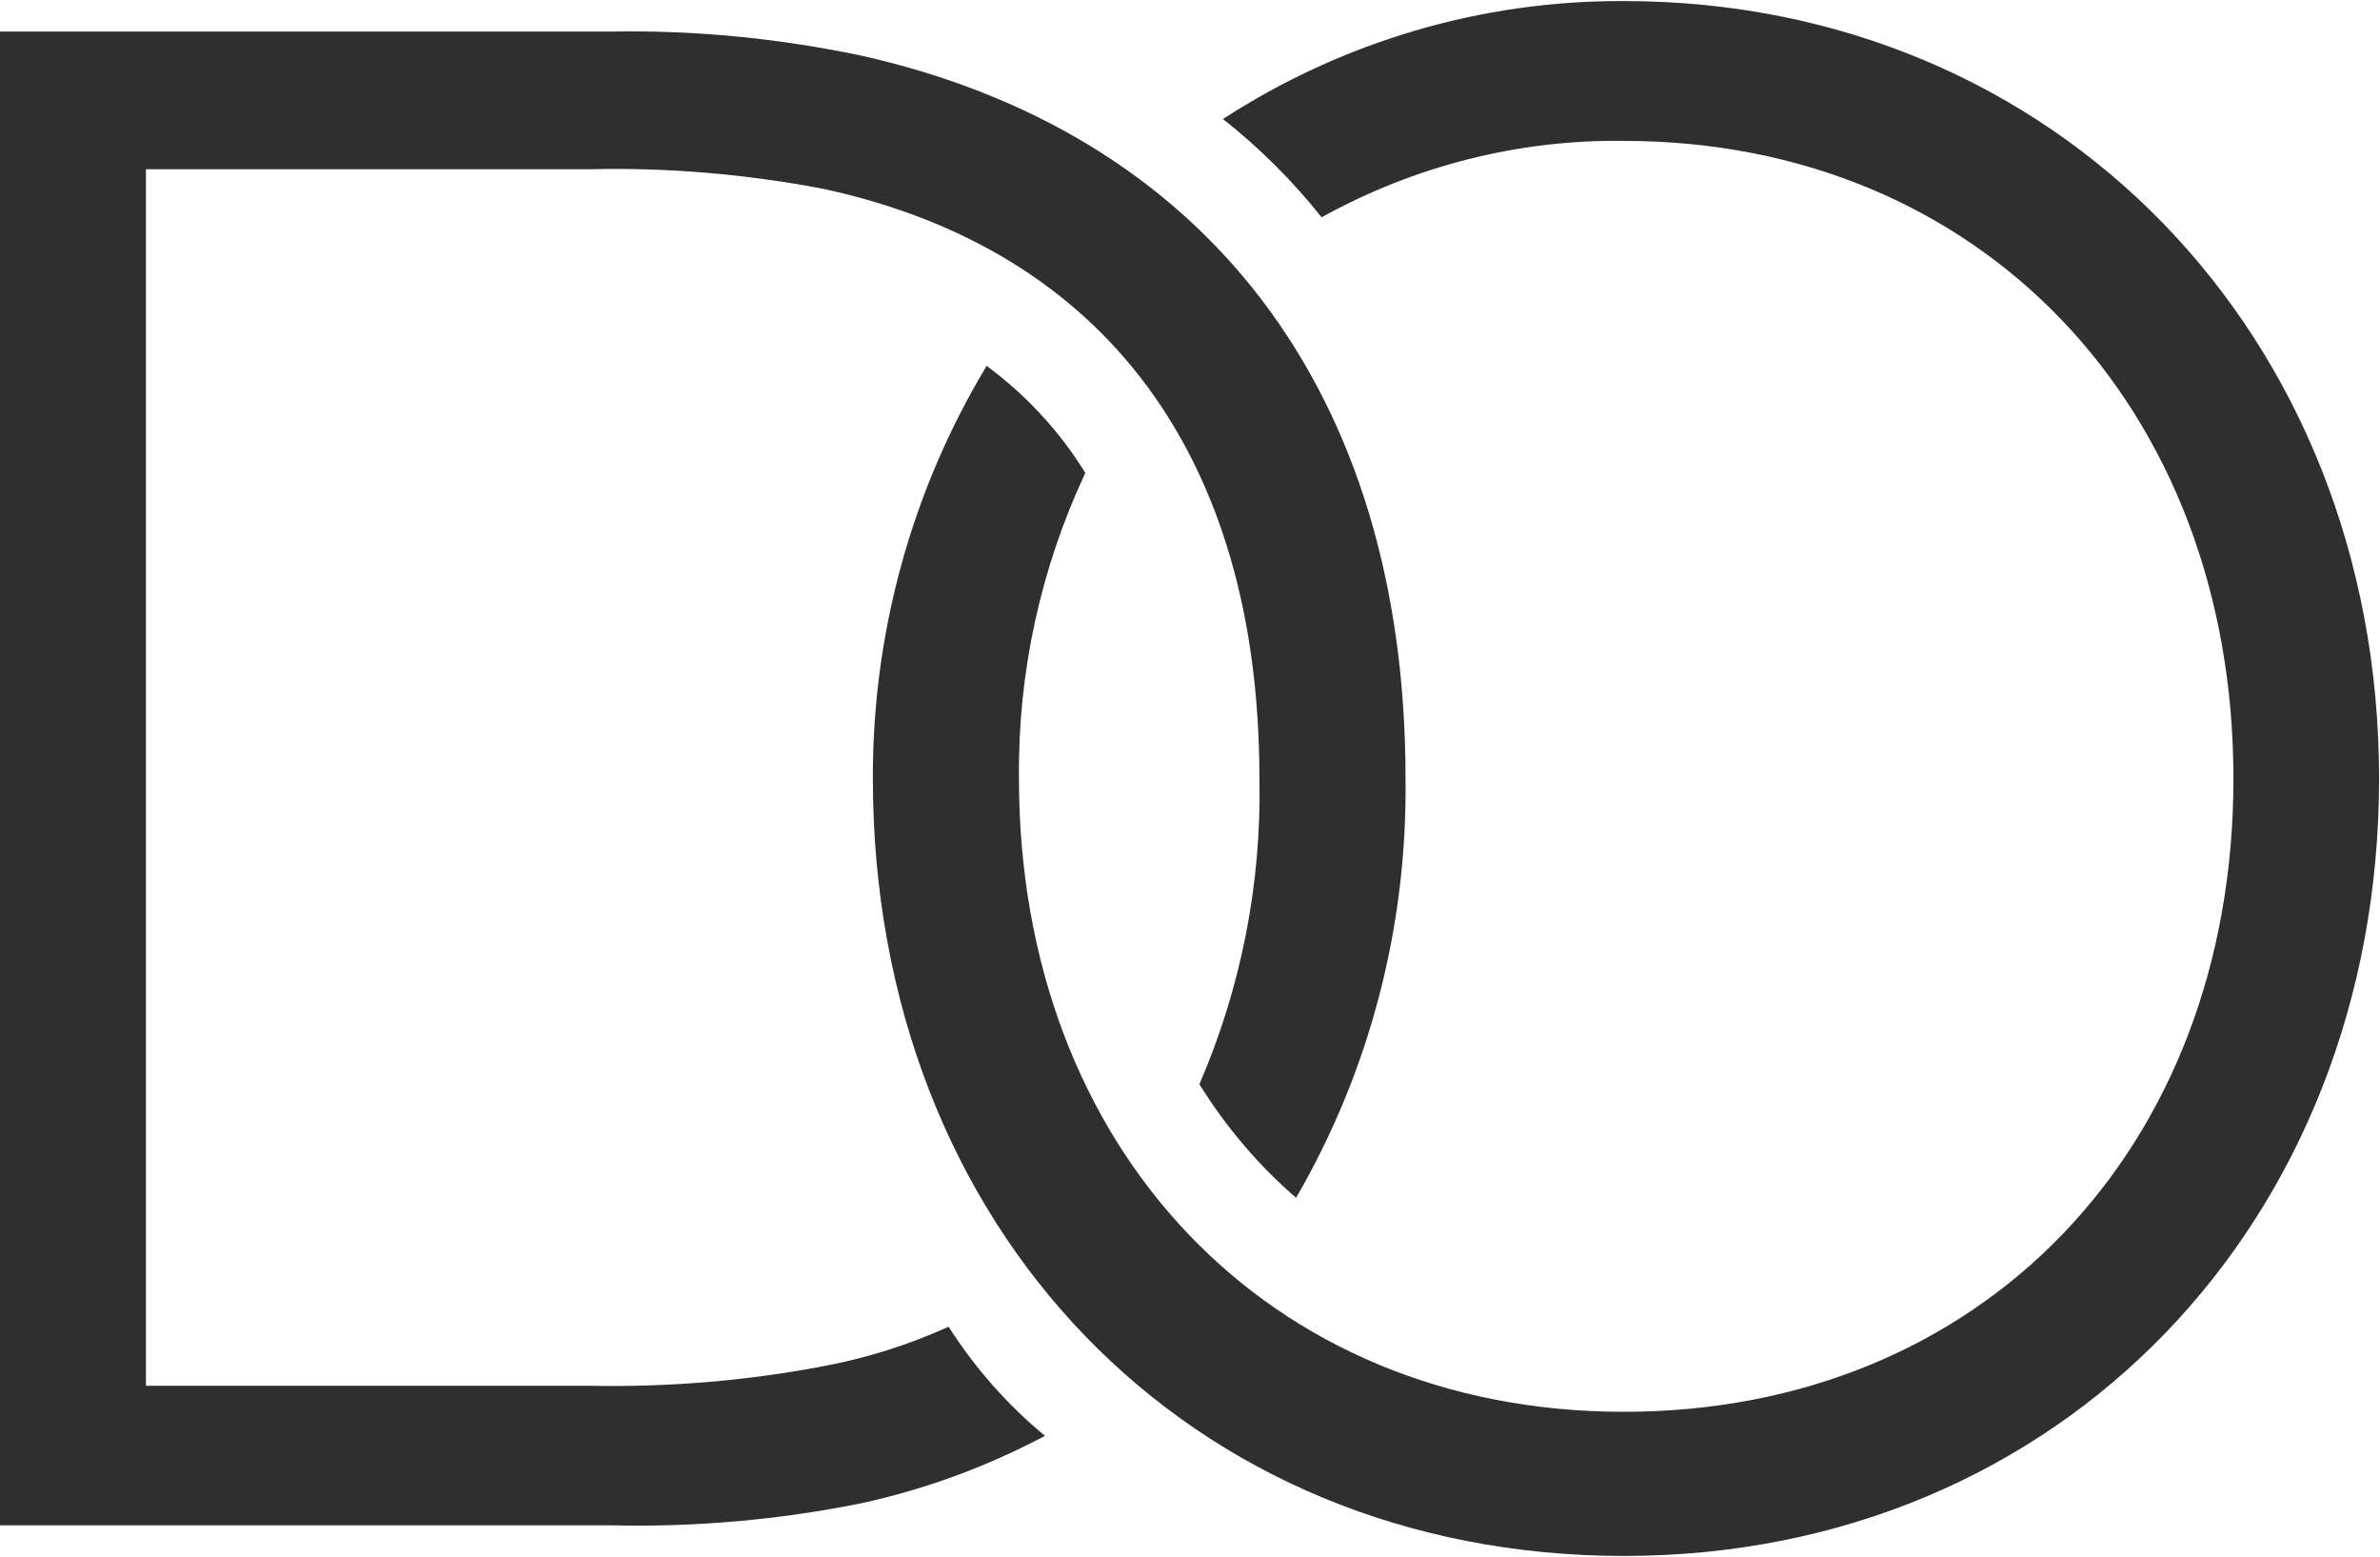 <svg version="1.2" xmlns="http://www.w3.org/2000/svg" viewBox="0 0 1546 1011" width="1546" height="1011">
	<title>logo-douglas-group (1)-svg</title>
	<defs>
		<clipPath clipPathUnits="userSpaceOnUse" id="cp1">
			<path d="m5343.55 0.75v1781.6h-5343.55v-1781.6z"/>
		</clipPath>
		<clipPath clipPathUnits="userSpaceOnUse" id="cp2">
			<path d="m5343.55 0.75v1767.89h-5343.55v-1767.89z"/>
		</clipPath>
	</defs>
	<style>
		.s0 { fill: #2f2f2f } 
	</style>
	<g id="Clip-Path" clip-path="url(#cp1)">
		<g id="Layer">
			<g id="Clip-Path" clip-path="url(#cp2)">
				<g id="Layer">
					<path id="Layer" class="s0" d="m616.1 861.6c-25.9 11.7-53 20.3-80.9 25.5-50.2 9.6-101.1 13.8-152 12.8h-288.4v-790h288.4c50.9-1.2 101.8 3.2 152 12.8 182.7 39.7 282.9 174.4 282.9 382.9 1.4 68.3-12 136-39 198.5 17.2 27.6 38.3 52.6 62.8 73.7 47.9-82.3 72.4-176.7 71.1-272.4 0-252.4-131.1-419.7-354.1-469.4-53.1-11.1-107.4-16.5-161.7-15.5h-397.2v970h397.2c54.3 1.3 108.4-3.5 161.7-14.2 41.7-9 82-23.8 119.9-43.9-24.5-20.2-45.6-44.2-62.7-71z"/>
					<path id="Layer" class="s0" d="m1055.1 0.7c-92.4-0.5-182.9 26.1-260.7 76.6 23.7 18.6 45.2 40.1 64.1 63.8 60.1-33.3 128-50.6 196.4-49.6 231.3 0 395.9 173 395.9 414.1 0 241.1-164.4 411.2-395.9 411.2-231.5 0-393-171.6-393-411.2-0.8-68.7 14.1-136.6 43.1-198.5-16.7-27.1-38.6-50.7-64.1-69.5-48.6 80.6-74.2 173.4-73.9 268 0 292.1 205 504.8 487.9 504.8 283 0 490.5-216.9 490.5-504.8 0-287.9-210.2-504.9-490.3-504.9z"/>
				</g>
			</g>
		</g>
	</g>
</svg>